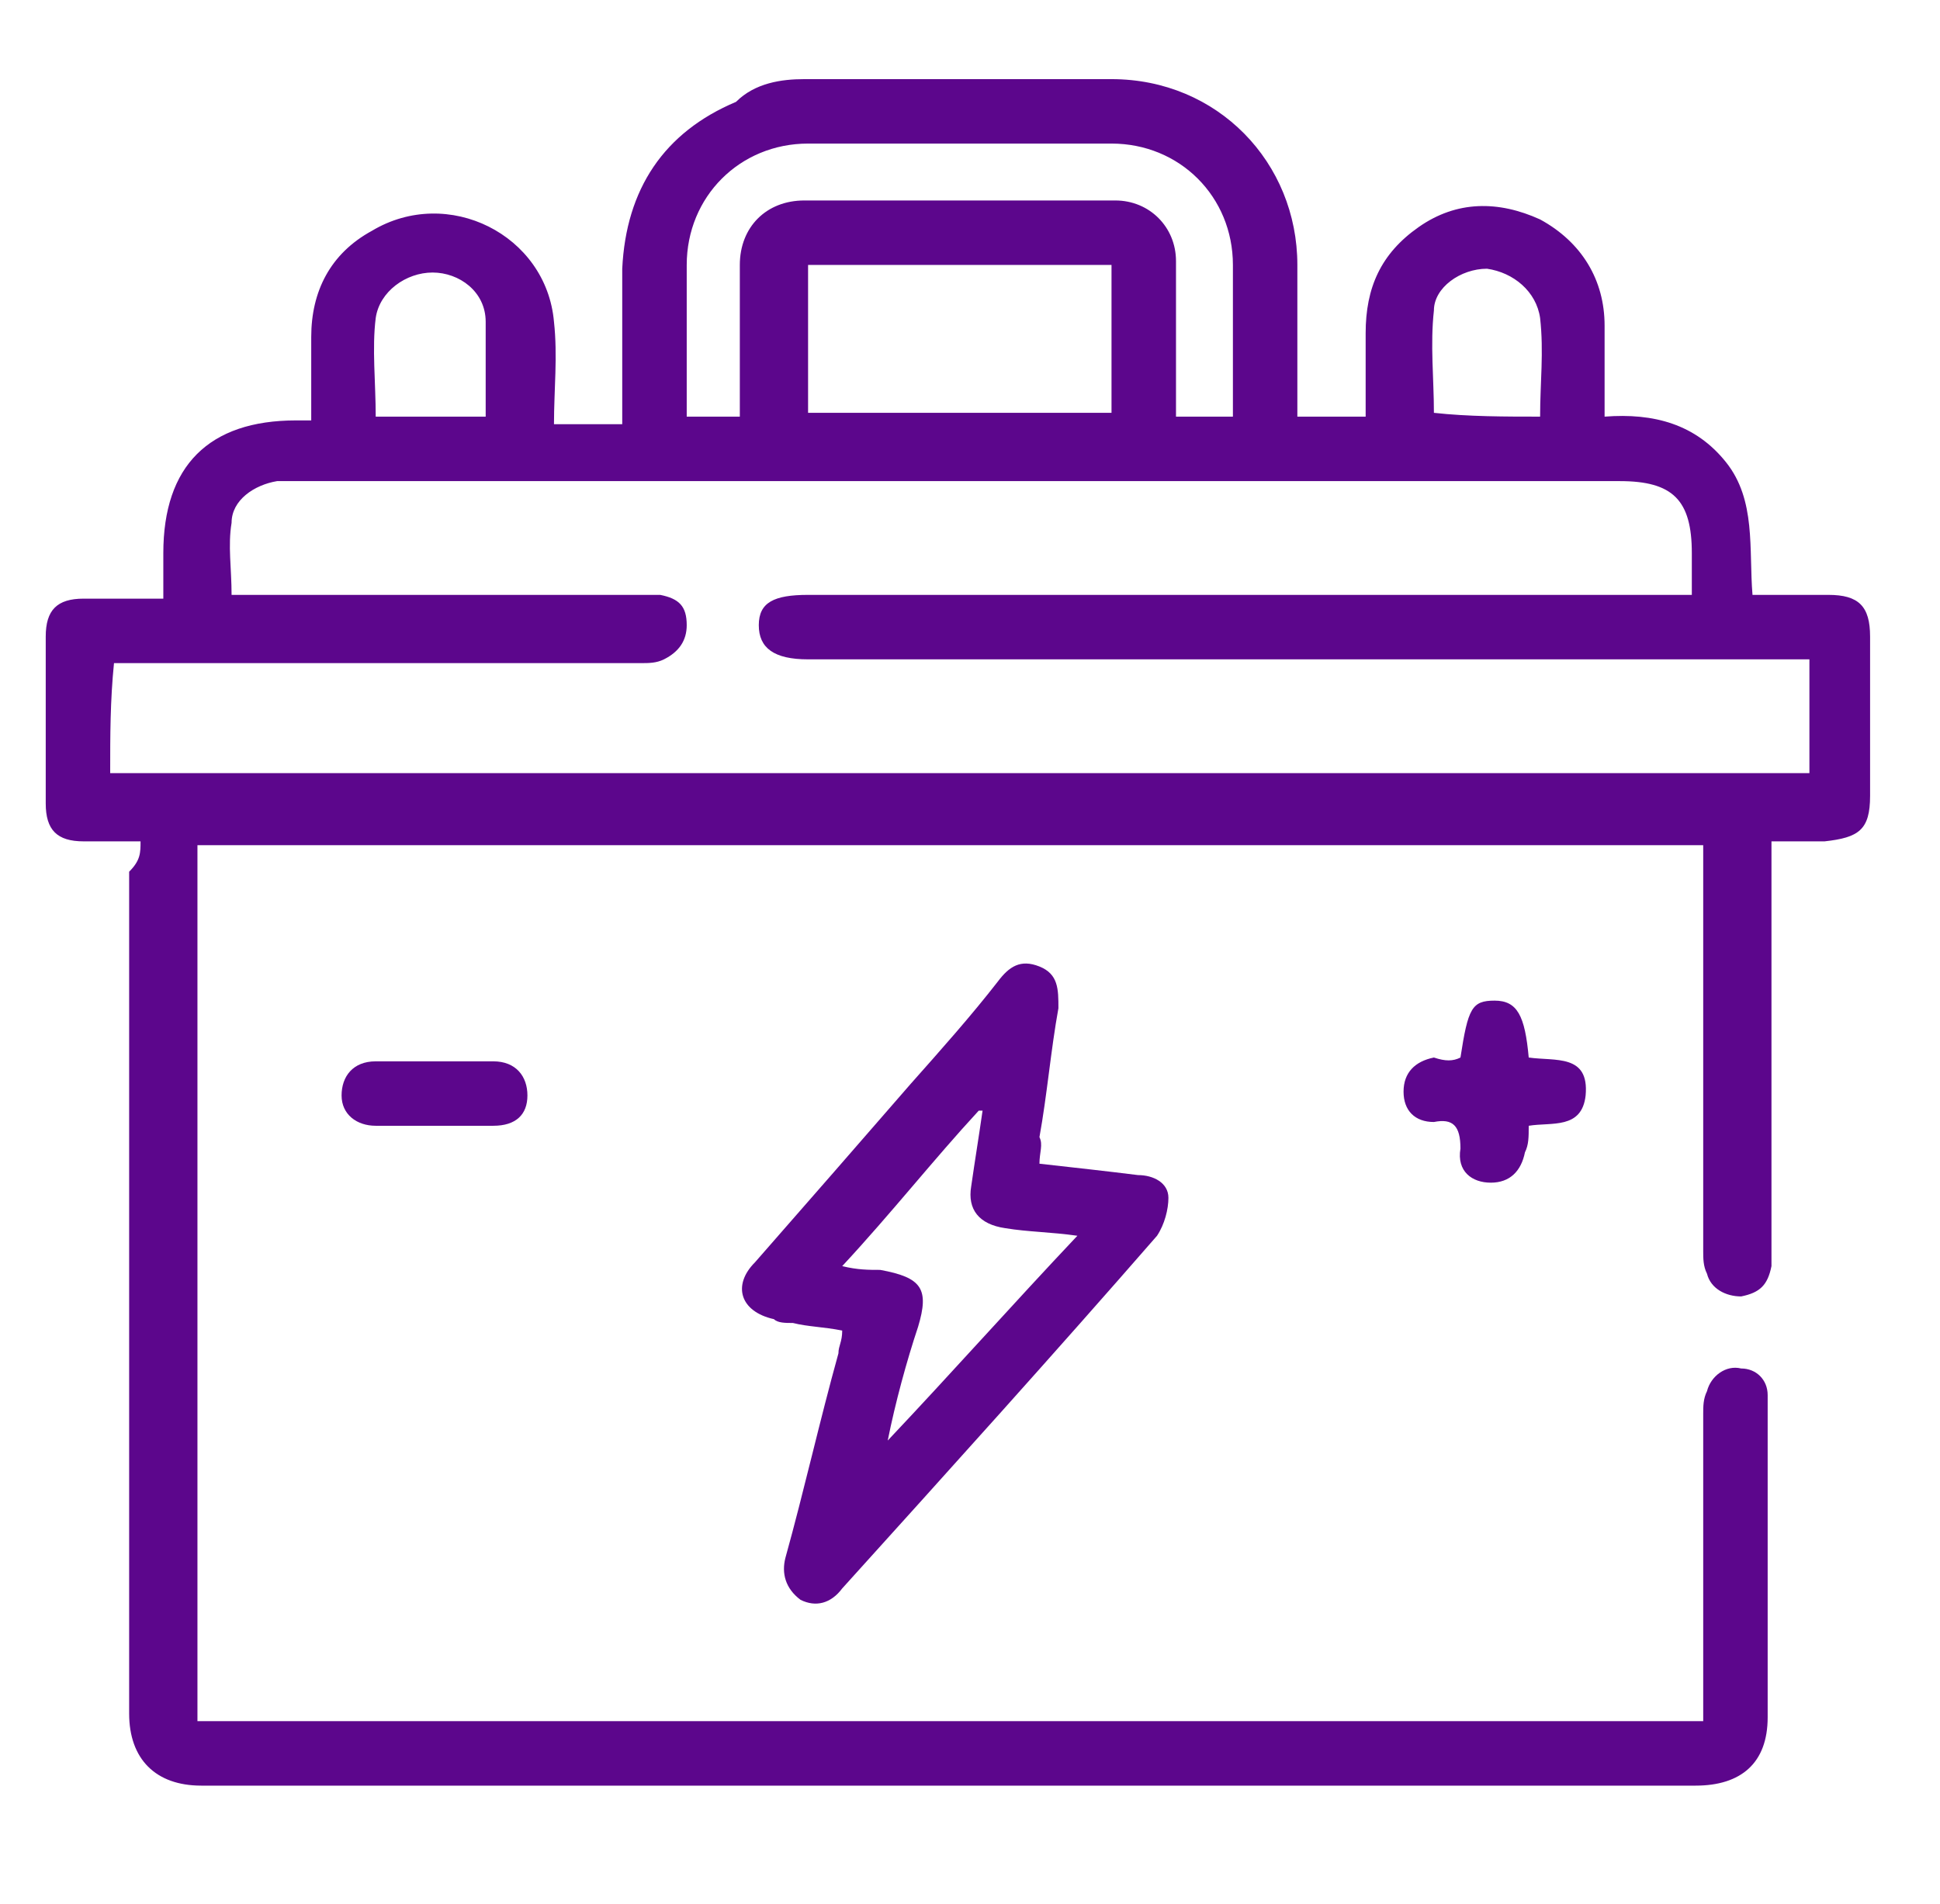 <svg viewBox="0 0 54 53" fill="none" xmlns="http://www.w3.org/2000/svg">
<path d="M3.912 23.423C3.279 23.423 2.751 23.423 2.328 23.423C1.589 23.423 1.273 23.107 1.273 22.367C1.273 20.784 1.273 19.306 1.273 17.722C1.273 16.983 1.589 16.666 2.328 16.666C3.067 16.666 3.701 16.666 4.546 16.666C4.546 16.244 4.546 15.822 4.546 15.399C4.546 12.971 5.812 11.704 8.241 11.704C8.346 11.704 8.452 11.704 8.663 11.704C8.663 10.86 8.663 10.121 8.663 9.382C8.663 8.115 9.191 7.059 10.352 6.426C12.464 5.159 15.209 6.531 15.42 8.959C15.525 9.91 15.42 10.86 15.42 11.81C16.053 11.81 16.687 11.81 17.32 11.81C17.32 10.332 17.32 8.959 17.32 7.481C17.426 5.264 18.481 3.681 20.487 2.836C21.015 2.308 21.754 2.203 22.388 2.203C25.238 2.203 28.089 2.203 30.939 2.203C33.895 2.203 36.112 4.525 36.112 7.376C36.112 8.748 36.112 10.121 36.112 11.599C36.746 11.599 37.274 11.599 38.013 11.599C38.013 10.86 38.013 10.015 38.013 9.276C38.013 8.009 38.435 7.059 39.491 6.32C40.546 5.581 41.708 5.581 42.869 6.109C44.03 6.742 44.664 7.798 44.664 9.065C44.664 9.91 44.664 10.649 44.664 11.599C46.036 11.493 47.198 11.81 48.042 12.866C48.887 13.921 48.676 15.294 48.781 16.561C49.52 16.561 50.154 16.561 50.893 16.561C51.737 16.561 52.054 16.878 52.054 17.722C52.054 19.2 52.054 20.678 52.054 22.156C52.054 23.107 51.737 23.318 50.787 23.423C50.365 23.423 49.837 23.423 49.309 23.423C49.309 23.74 49.309 23.951 49.309 24.162C49.309 27.646 49.309 31.13 49.309 34.72C49.309 34.931 49.309 35.142 49.309 35.248C49.203 35.775 48.992 35.986 48.465 36.092C48.042 36.092 47.62 35.881 47.514 35.459C47.409 35.248 47.409 35.036 47.409 34.825C47.409 31.341 47.409 27.857 47.409 24.268C47.409 24.057 47.409 23.846 47.409 23.529C33.473 23.529 19.537 23.529 5.496 23.529C5.496 31.658 5.496 39.787 5.496 47.916C19.431 47.916 33.367 47.916 47.409 47.916C47.409 47.705 47.409 47.494 47.409 47.283C47.409 44.644 47.409 42.004 47.409 39.365C47.409 39.154 47.409 38.943 47.514 38.731C47.62 38.309 48.042 37.992 48.465 38.098C48.887 38.098 49.203 38.415 49.203 38.837C49.203 38.943 49.203 39.048 49.203 39.154C49.203 42.004 49.203 44.96 49.203 47.811C49.203 49.078 48.465 49.711 47.198 49.711C33.367 49.711 19.431 49.711 5.601 49.711C4.334 49.711 3.595 48.972 3.595 47.705C3.595 39.893 3.595 32.08 3.595 24.268C3.912 23.951 3.912 23.74 3.912 23.423ZM3.067 21.523C18.904 21.523 34.634 21.523 50.365 21.523C50.365 20.467 50.365 19.411 50.365 18.356C50.048 18.356 49.837 18.356 49.626 18.356C40.546 18.356 31.573 18.356 22.493 18.356C21.543 18.356 21.121 18.039 21.121 17.405C21.121 16.772 21.543 16.561 22.493 16.561C30.411 16.561 38.435 16.561 46.353 16.561C46.564 16.561 46.881 16.561 47.092 16.561C47.092 16.139 47.092 15.716 47.092 15.399C47.092 13.921 46.564 13.394 45.086 13.394C32.84 13.394 20.593 13.394 8.346 13.394C8.135 13.394 7.924 13.394 7.713 13.394C7.079 13.499 6.446 13.921 6.446 14.555C6.34 15.188 6.446 15.822 6.446 16.561C6.763 16.561 6.974 16.561 7.185 16.561C10.669 16.561 14.258 16.561 17.742 16.561C17.953 16.561 18.165 16.561 18.376 16.561C18.904 16.666 19.115 16.878 19.115 17.405C19.115 17.828 18.904 18.145 18.481 18.356C18.27 18.461 18.059 18.461 17.848 18.461C13.203 18.461 8.452 18.461 3.806 18.461C3.595 18.461 3.384 18.461 3.173 18.461C3.067 19.517 3.067 20.467 3.067 21.523ZM20.593 11.599C20.593 11.388 20.593 11.177 20.593 10.965C20.593 9.804 20.593 8.537 20.593 7.376C20.593 6.32 21.332 5.581 22.388 5.581C25.238 5.581 28.194 5.581 31.045 5.581C31.995 5.581 32.734 6.32 32.734 7.27C32.734 7.904 32.734 8.643 32.734 9.276C32.734 10.015 32.734 10.86 32.734 11.599C33.262 11.599 33.79 11.599 34.318 11.599C34.318 10.226 34.318 8.748 34.318 7.376C34.318 5.476 32.84 3.997 30.939 3.997C28.089 3.997 25.344 3.997 22.493 3.997C20.593 3.997 19.115 5.476 19.115 7.376C19.115 8.643 19.115 9.91 19.115 11.177C19.115 11.282 19.115 11.493 19.115 11.599C19.643 11.599 20.065 11.599 20.593 11.599ZM30.939 7.376C28.089 7.376 25.344 7.376 22.493 7.376C22.493 8.854 22.493 10.226 22.493 11.493C25.344 11.493 28.089 11.493 30.939 11.493C30.939 10.121 30.939 8.748 30.939 7.376ZM13.519 11.599C13.519 10.649 13.519 9.804 13.519 8.959C13.519 8.115 12.78 7.587 12.041 7.587C11.302 7.587 10.563 8.115 10.458 8.854C10.352 9.698 10.458 10.649 10.458 11.599C11.513 11.599 12.464 11.599 13.519 11.599ZM42.869 11.599C42.869 10.649 42.975 9.804 42.869 8.854C42.764 8.115 42.13 7.587 41.391 7.481C40.652 7.481 39.913 8.009 39.913 8.643C39.807 9.593 39.913 10.543 39.913 11.493C40.863 11.599 41.919 11.599 42.869 11.599Z" fill="#5C068C"/>
<path d="M28.933 32.397C29.883 32.503 30.834 32.608 31.678 32.714C32.1 32.714 32.523 32.925 32.523 33.347C32.523 33.664 32.417 34.086 32.206 34.403C29.356 37.676 26.399 40.949 23.443 44.221C23.127 44.644 22.704 44.749 22.282 44.538C21.86 44.221 21.754 43.799 21.86 43.377C22.388 41.476 22.81 39.576 23.338 37.676C23.338 37.465 23.443 37.359 23.443 37.042C22.916 36.937 22.493 36.937 22.071 36.831C21.86 36.831 21.649 36.831 21.543 36.725C20.593 36.514 20.382 35.775 21.015 35.142C22.493 33.453 23.971 31.764 25.344 30.18C26.188 29.23 27.033 28.28 27.772 27.329C28.089 26.907 28.405 26.696 28.933 26.907C29.461 27.118 29.461 27.541 29.461 28.068C29.25 29.23 29.144 30.497 28.933 31.658C29.039 31.869 28.933 32.08 28.933 32.397ZM24.71 40.104C26.505 38.204 28.194 36.303 29.989 34.403C29.25 34.297 28.616 34.297 27.983 34.192C27.244 34.086 26.927 33.664 27.033 33.03C27.139 32.291 27.244 31.658 27.35 30.919H27.244C25.977 32.291 24.816 33.77 23.443 35.248C23.866 35.353 24.182 35.353 24.499 35.353C25.66 35.564 25.872 35.881 25.555 36.937C25.238 37.887 24.921 39.048 24.71 40.104Z" fill="#5C068C"/>
<path d="M40.652 29.441C40.863 28.068 40.969 27.857 41.602 27.857C42.236 27.857 42.447 28.28 42.552 29.441C43.291 29.547 44.242 29.335 44.136 30.497C44.03 31.447 43.186 31.236 42.552 31.341C42.552 31.658 42.552 31.869 42.447 32.08C42.341 32.608 42.024 32.925 41.497 32.925C40.969 32.925 40.546 32.608 40.652 31.975C40.652 31.341 40.441 31.13 39.913 31.236C39.385 31.236 39.068 30.919 39.068 30.391C39.068 29.863 39.385 29.547 39.913 29.441C40.23 29.547 40.441 29.547 40.652 29.441Z" fill="#5C068C"/>
<path d="M12.041 31.341C11.514 31.341 10.986 31.341 10.458 31.341C9.93 31.341 9.508 31.025 9.508 30.497C9.508 29.969 9.824 29.547 10.458 29.547C11.514 29.547 12.569 29.547 13.731 29.547C14.364 29.547 14.681 29.969 14.681 30.497C14.681 31.025 14.364 31.341 13.731 31.341H13.625C12.992 31.341 12.464 31.341 12.041 31.341Z" fill="#5C068C"/>
</svg>
